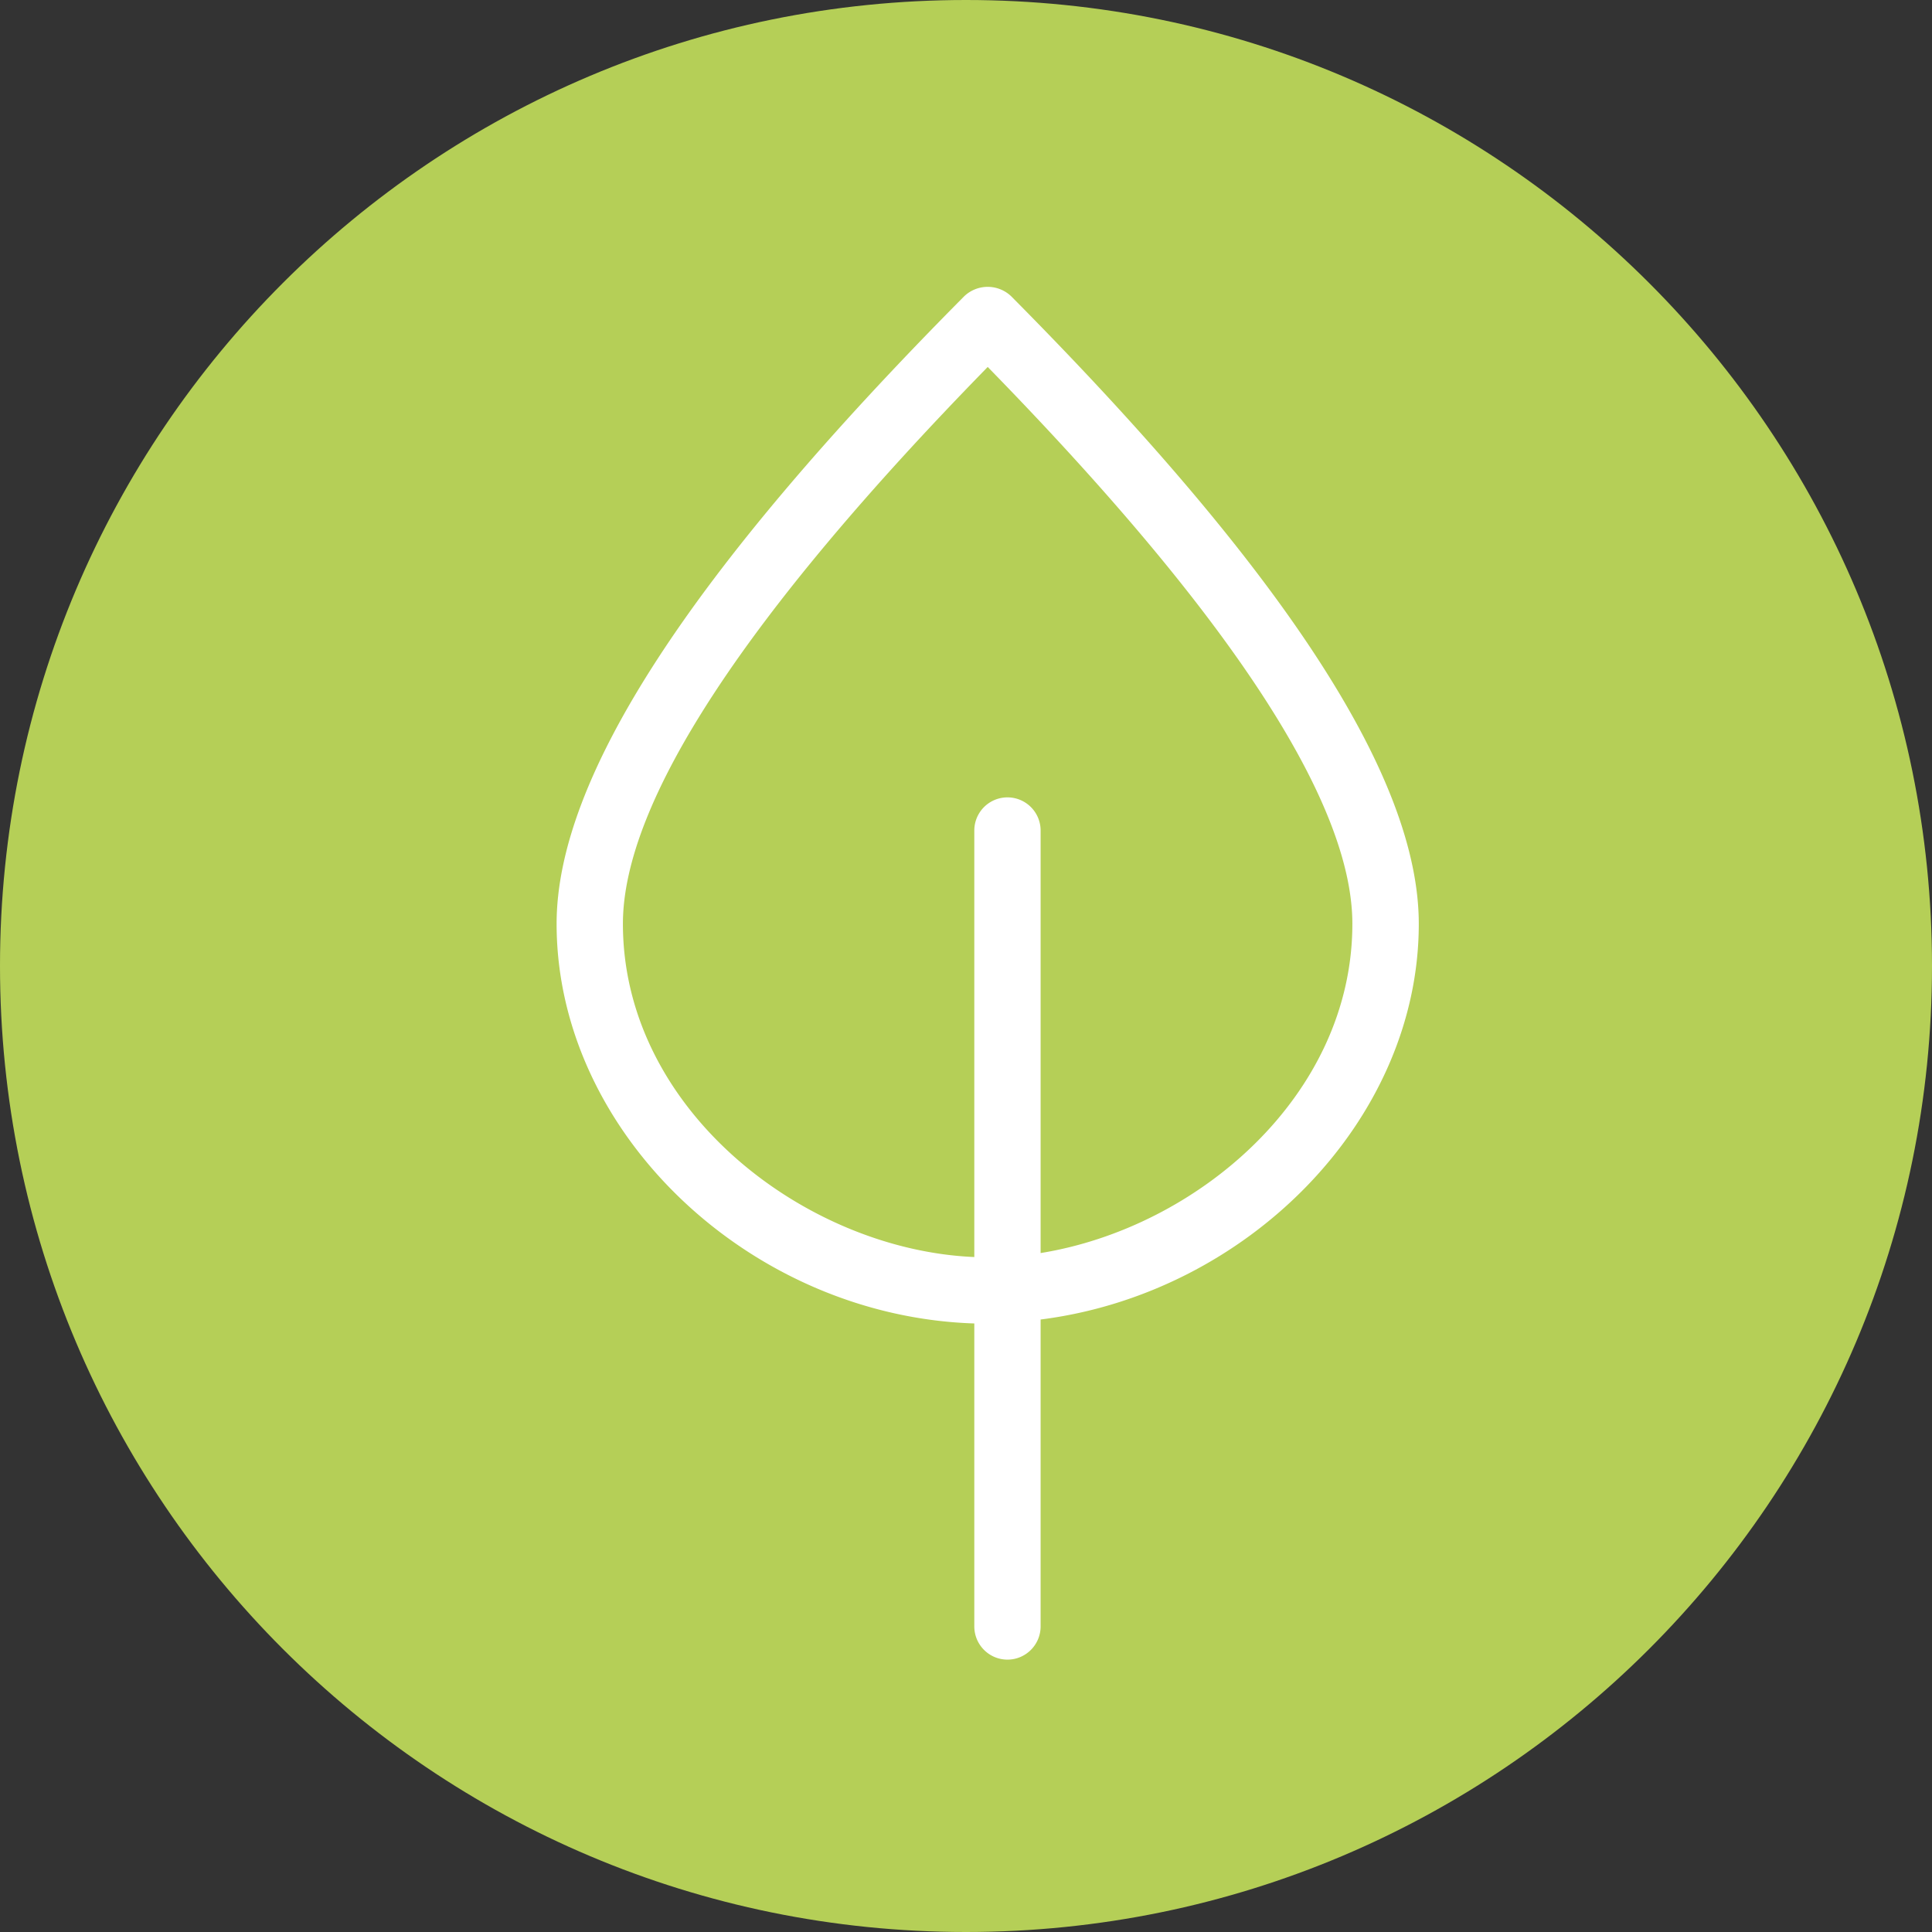 <svg version="1.1" id="icon-mauerpark" xmlns="http://www.w3.org/2000/svg" x="0" y="0" viewBox="0 0 50 50" xml:space="preserve"><rect x="0" y="0" width="50" height="50" fill="#333333" stroke="none"/><path d="M25 50c13.806 0 25-11.191 25-25.002C50 11.191 38.806 0 25 0S0 11.191 0 24.998C0 38.809 11.194 50 25 50" fill="#b5cf57"/><path d="M26.171 7.669a.88.88 0 00-1.219 0c-7.097 7.15-10.547 12.462-10.547 16.239 0 5.418 5.015 10.156 10.81 10.343v7.84c0 .475.385.86.858.86s.858-.385.858-.86v-7.942c5.347-.676 9.787-5.145 9.787-10.24 0-3.778-3.451-9.09-10.547-16.24zm.76 24.76V21.494a.858.858 0 00-1.716 0v11.038c-4.364-.184-9.094-3.794-9.094-8.623 0-3.155 3.176-8.001 9.441-14.412 6.262 6.411 9.437 11.259 9.437 14.412-.001 4.452-4.021 7.867-8.068 8.52z" fill="#fff"/></svg>